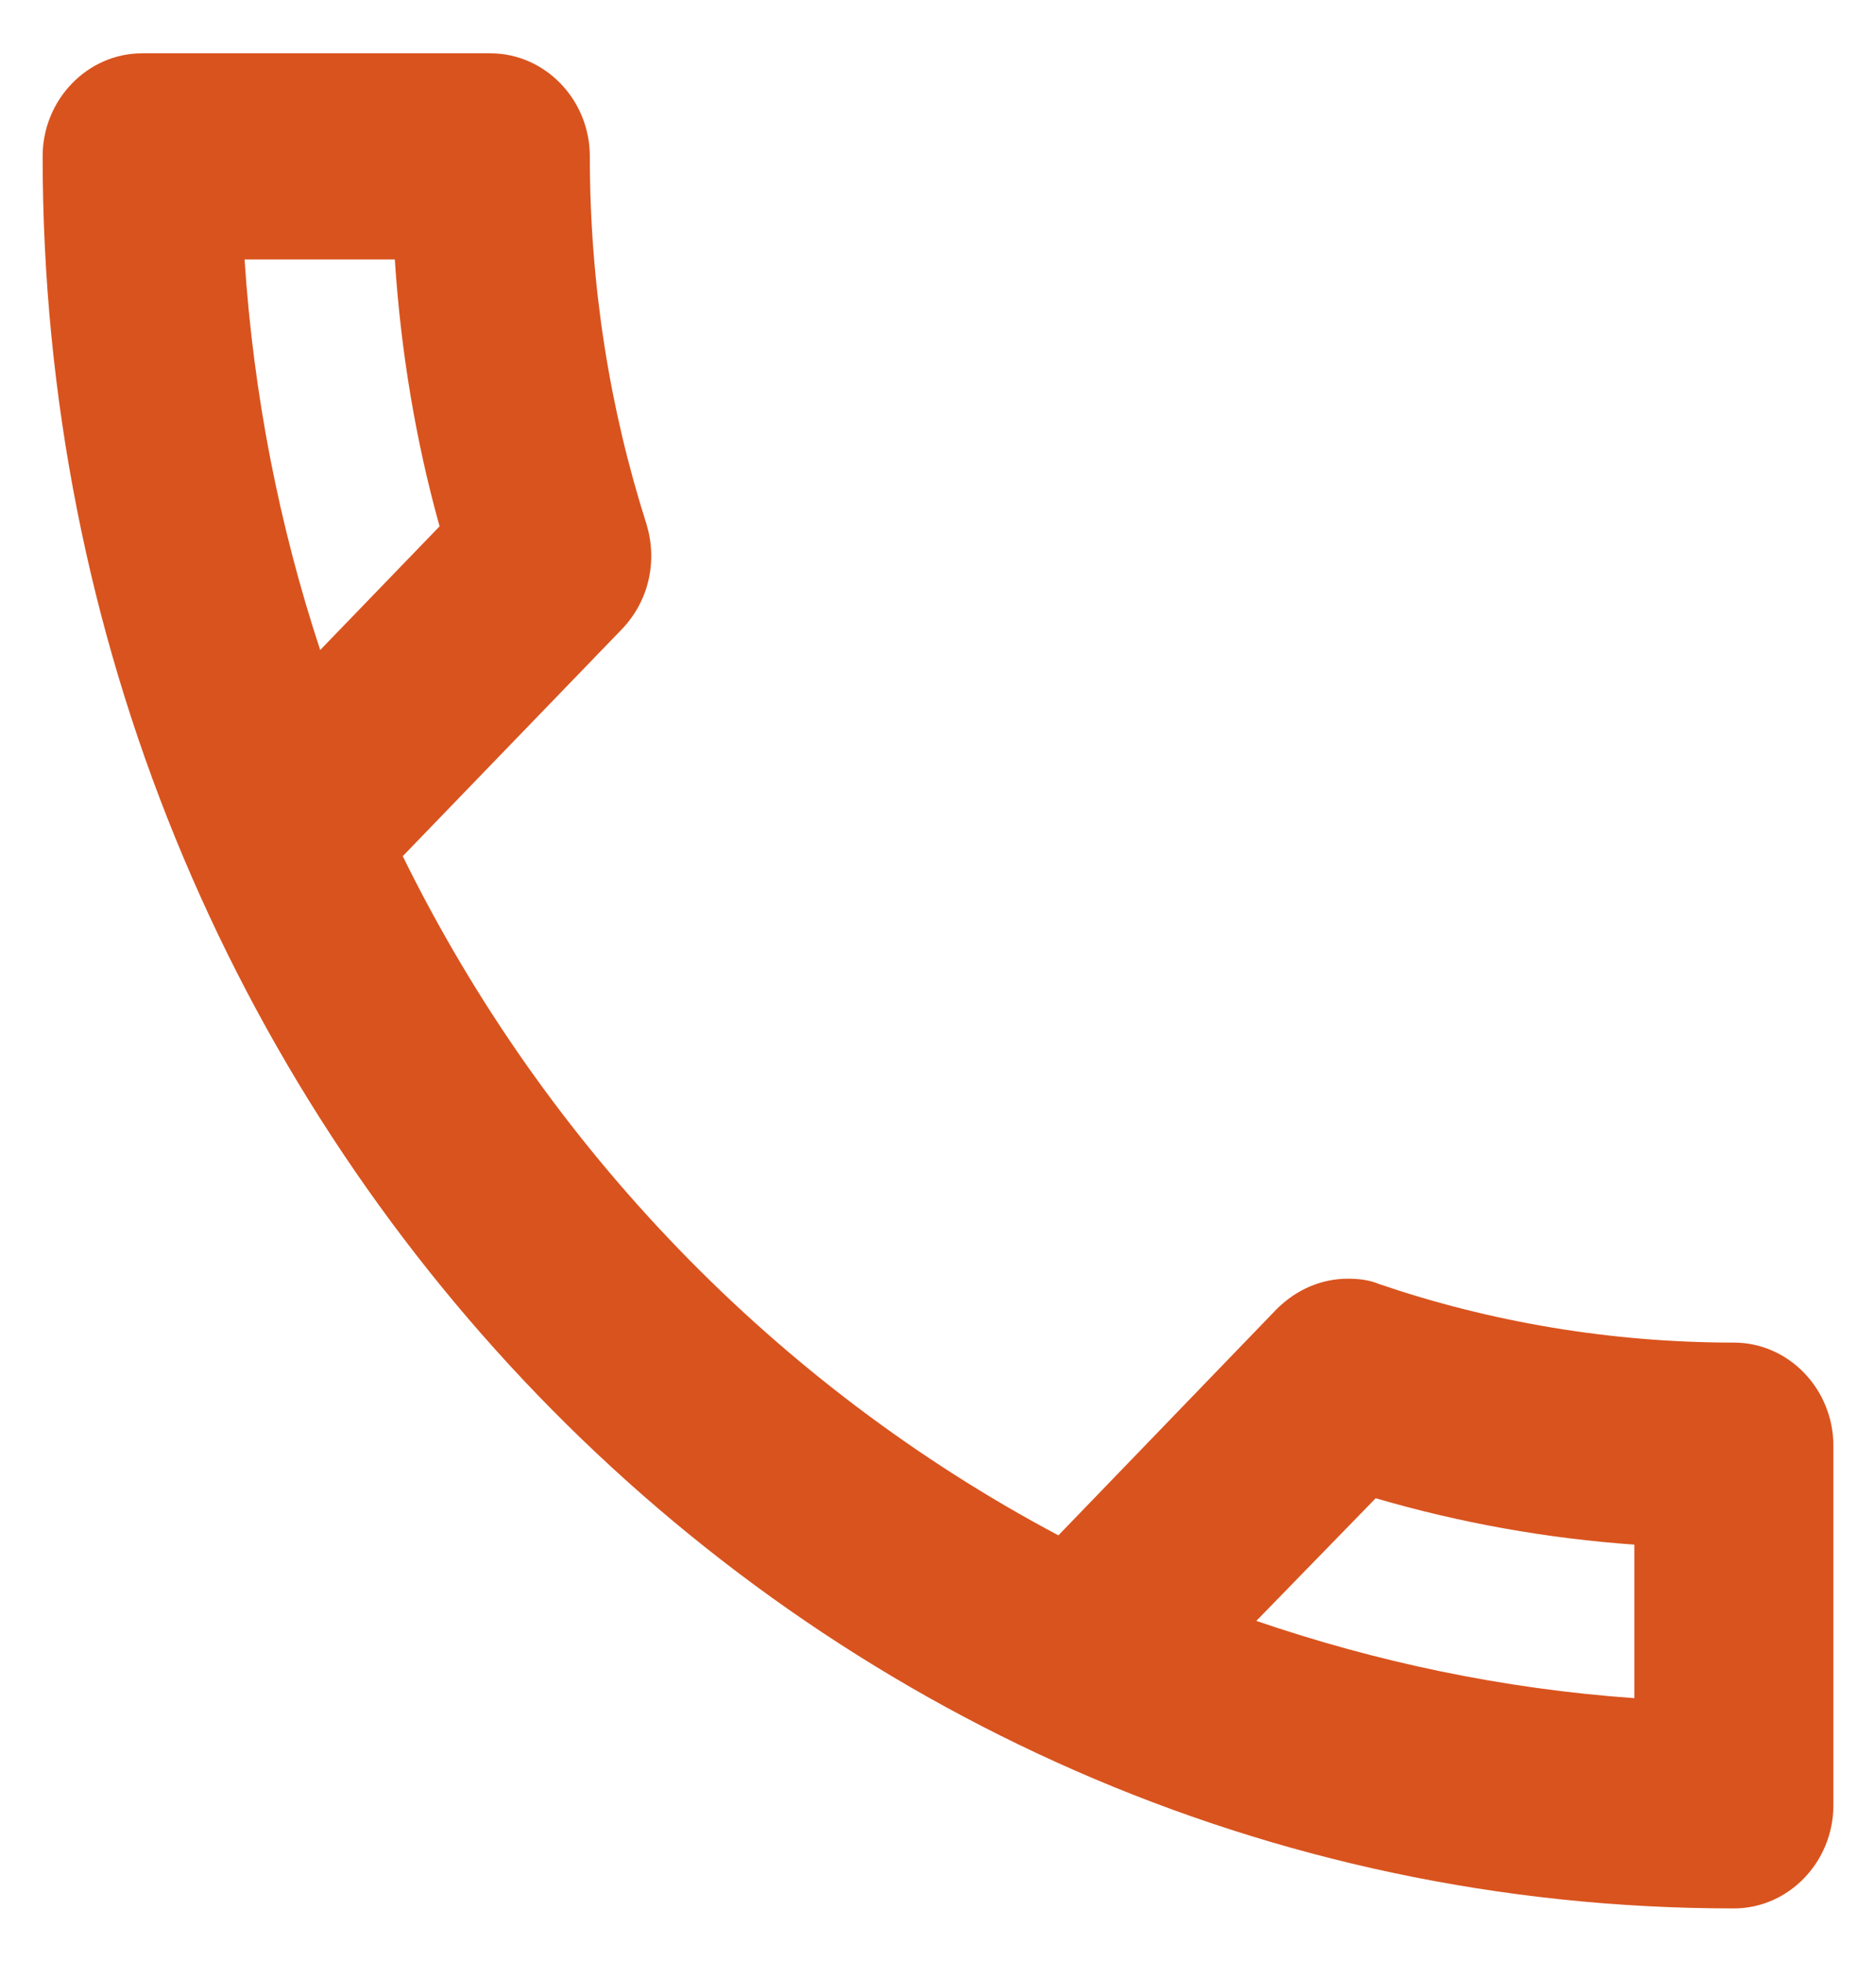 <svg width="22" height="23" viewBox="0 0 22 23" fill="none" xmlns="http://www.w3.org/2000/svg">
<path d="M4.63 3.042C4.7 4.117 4.875 5.168 5.155 6.171L3.755 7.621C3.277 6.171 2.973 4.637 2.868 3.042H4.63ZM16.133 17.566C17.125 17.856 18.14 18.037 19.167 18.11V19.91C17.627 19.801 16.145 19.487 14.733 19.004L16.133 17.566ZM5.75 0.625H1.667C1.025 0.625 0.5 1.169 0.5 1.833C0.5 13.18 9.378 22.375 20.333 22.375C20.975 22.375 21.5 21.831 21.5 21.167V16.95C21.5 16.285 20.975 15.741 20.333 15.741C18.887 15.741 17.475 15.5 16.168 15.053C16.052 15.004 15.923 14.992 15.807 14.992C15.503 14.992 15.212 15.113 14.978 15.342L12.412 18.001C9.11 16.249 6.403 13.457 4.723 10.038L7.29 7.38C7.617 7.041 7.71 6.57 7.582 6.147C7.15 4.794 6.917 3.344 6.917 1.833C6.917 1.169 6.392 0.625 5.75 0.625Z" fill="#D9531E"/>
</svg>
